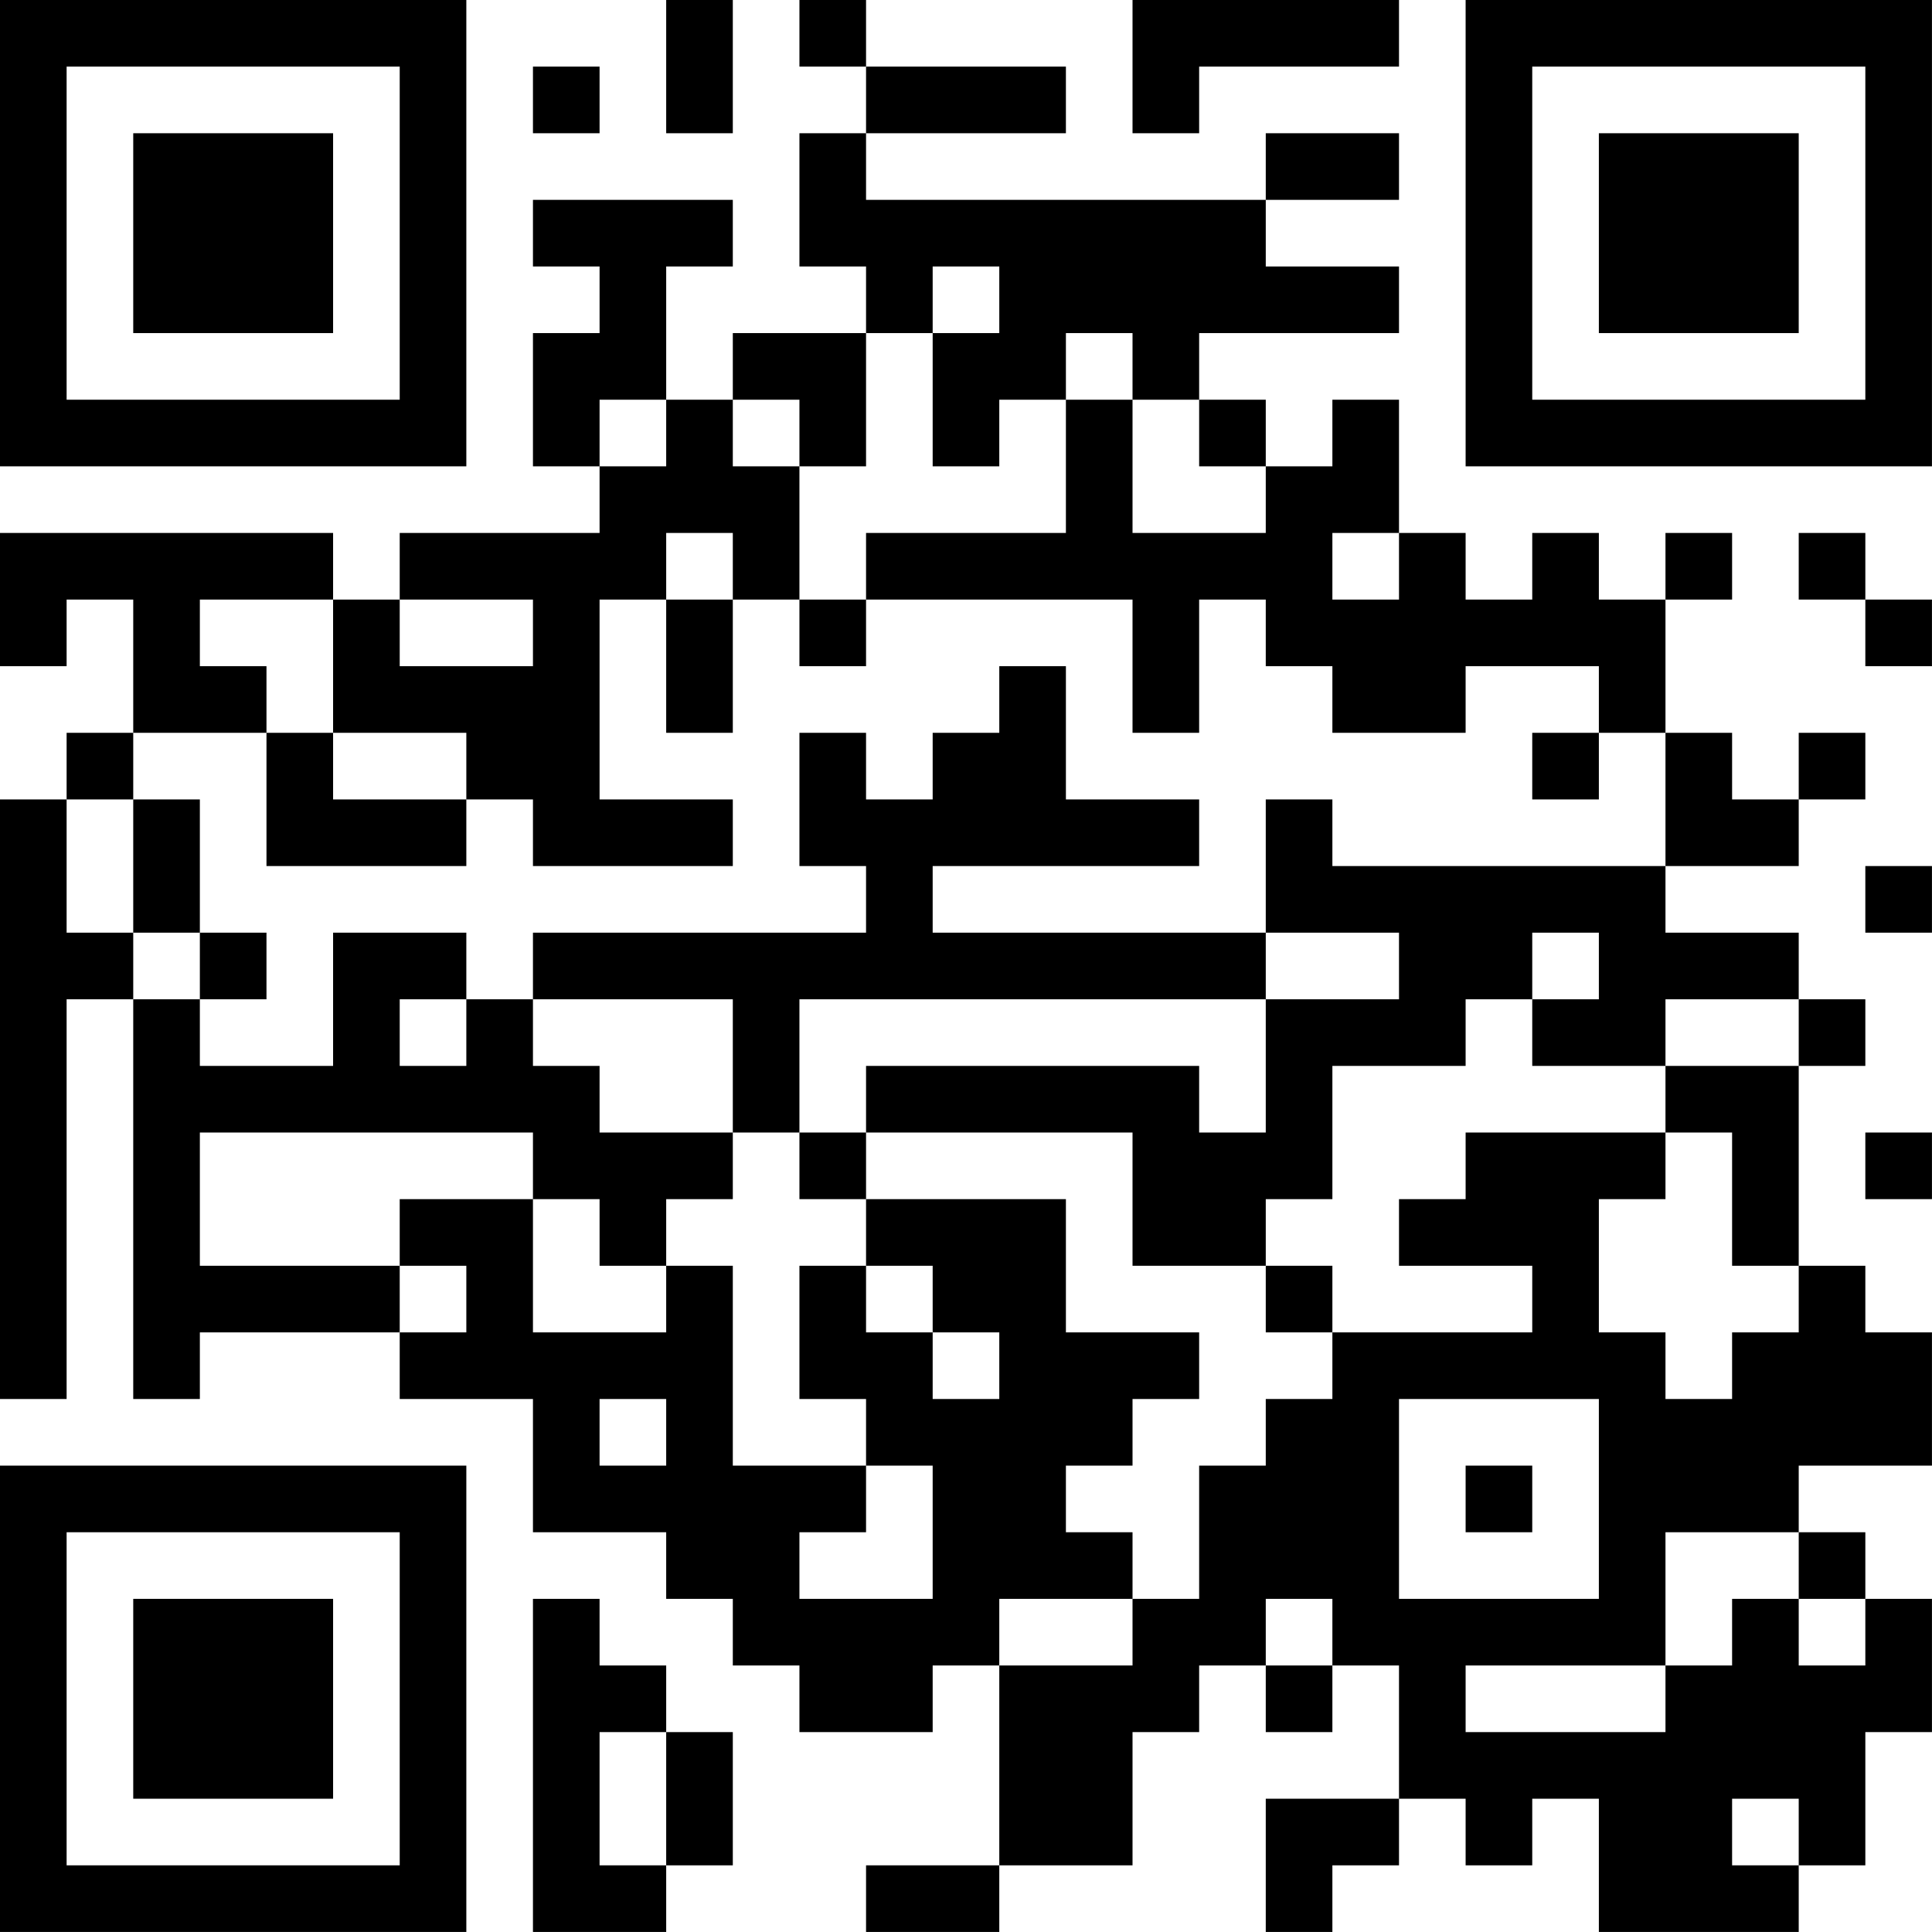 <?xml version="1.0" encoding="UTF-8"?>
<svg xmlns="http://www.w3.org/2000/svg" version="1.1" width="500" height="500" viewBox="0 0 500 500"><rect x="0" y="0" width="500" height="500" fill="#ffffff"/><g transform="scale(17.241)"><g transform="translate(0,0)"><path fill-rule="evenodd" d="M10 0L10 2L11 2L11 0ZM12 0L12 1L13 1L13 2L12 2L12 4L13 4L13 5L11 5L11 6L10 6L10 4L11 4L11 3L8 3L8 4L9 4L9 5L8 5L8 7L9 7L9 8L6 8L6 9L5 9L5 8L0 8L0 10L1 10L1 9L2 9L2 11L1 11L1 12L0 12L0 21L1 21L1 15L2 15L2 21L3 21L3 20L6 20L6 21L8 21L8 23L10 23L10 24L11 24L11 25L12 25L12 26L14 26L14 25L15 25L15 28L13 28L13 29L15 29L15 28L17 28L17 26L18 26L18 25L19 25L19 26L20 26L20 25L21 25L21 27L19 27L19 29L20 29L20 28L21 28L21 27L22 27L22 28L23 28L23 27L24 27L24 29L27 29L27 28L28 28L28 26L29 26L29 24L28 24L28 23L27 23L27 22L29 22L29 20L28 20L28 19L27 19L27 16L28 16L28 15L27 15L27 14L25 14L25 13L27 13L27 12L28 12L28 11L27 11L27 12L26 12L26 11L25 11L25 9L26 9L26 8L25 8L25 9L24 9L24 8L23 8L23 9L22 9L22 8L21 8L21 6L20 6L20 7L19 7L19 6L18 6L18 5L21 5L21 4L19 4L19 3L21 3L21 2L19 2L19 3L13 3L13 2L16 2L16 1L13 1L13 0ZM17 0L17 2L18 2L18 1L21 1L21 0ZM8 1L8 2L9 2L9 1ZM14 4L14 5L13 5L13 7L12 7L12 6L11 6L11 7L12 7L12 9L11 9L11 8L10 8L10 9L9 9L9 12L11 12L11 13L8 13L8 12L7 12L7 11L5 11L5 9L3 9L3 10L4 10L4 11L2 11L2 12L1 12L1 14L2 14L2 15L3 15L3 16L5 16L5 14L7 14L7 15L6 15L6 16L7 16L7 15L8 15L8 16L9 16L9 17L11 17L11 18L10 18L10 19L9 19L9 18L8 18L8 17L3 17L3 19L6 19L6 20L7 20L7 19L6 19L6 18L8 18L8 20L10 20L10 19L11 19L11 22L13 22L13 23L12 23L12 24L14 24L14 22L13 22L13 21L12 21L12 19L13 19L13 20L14 20L14 21L15 21L15 20L14 20L14 19L13 19L13 18L16 18L16 20L18 20L18 21L17 21L17 22L16 22L16 23L17 23L17 24L15 24L15 25L17 25L17 24L18 24L18 22L19 22L19 21L20 21L20 20L23 20L23 19L21 19L21 18L22 18L22 17L25 17L25 18L24 18L24 20L25 20L25 21L26 21L26 20L27 20L27 19L26 19L26 17L25 17L25 16L27 16L27 15L25 15L25 16L23 16L23 15L24 15L24 14L23 14L23 15L22 15L22 16L20 16L20 18L19 18L19 19L17 19L17 17L13 17L13 16L18 16L18 17L19 17L19 15L21 15L21 14L19 14L19 12L20 12L20 13L25 13L25 11L24 11L24 10L22 10L22 11L20 11L20 10L19 10L19 9L18 9L18 11L17 11L17 9L13 9L13 8L16 8L16 6L17 6L17 8L19 8L19 7L18 7L18 6L17 6L17 5L16 5L16 6L15 6L15 7L14 7L14 5L15 5L15 4ZM9 6L9 7L10 7L10 6ZM20 8L20 9L21 9L21 8ZM27 8L27 9L28 9L28 10L29 10L29 9L28 9L28 8ZM6 9L6 10L8 10L8 9ZM10 9L10 11L11 11L11 9ZM12 9L12 10L13 10L13 9ZM15 10L15 11L14 11L14 12L13 12L13 11L12 11L12 13L13 13L13 14L8 14L8 15L11 15L11 17L12 17L12 18L13 18L13 17L12 17L12 15L19 15L19 14L14 14L14 13L18 13L18 12L16 12L16 10ZM4 11L4 13L7 13L7 12L5 12L5 11ZM23 11L23 12L24 12L24 11ZM2 12L2 14L3 14L3 15L4 15L4 14L3 14L3 12ZM28 13L28 14L29 14L29 13ZM28 17L28 18L29 18L29 17ZM19 19L19 20L20 20L20 19ZM9 21L9 22L10 22L10 21ZM21 21L21 24L24 24L24 21ZM22 22L22 23L23 23L23 22ZM25 23L25 25L22 25L22 26L25 26L25 25L26 25L26 24L27 24L27 25L28 25L28 24L27 24L27 23ZM8 24L8 29L10 29L10 28L11 28L11 26L10 26L10 25L9 25L9 24ZM19 24L19 25L20 25L20 24ZM9 26L9 28L10 28L10 26ZM26 27L26 28L27 28L27 27ZM0 0L0 7L7 7L7 0ZM1 1L1 6L6 6L6 1ZM2 2L2 5L5 5L5 2ZM22 0L22 7L29 7L29 0ZM23 1L23 6L28 6L28 1ZM24 2L24 5L27 5L27 2ZM0 22L0 29L7 29L7 22ZM1 23L1 28L6 28L6 23ZM2 24L2 27L5 27L5 24Z" fill="#000000"/></g></g></svg>
